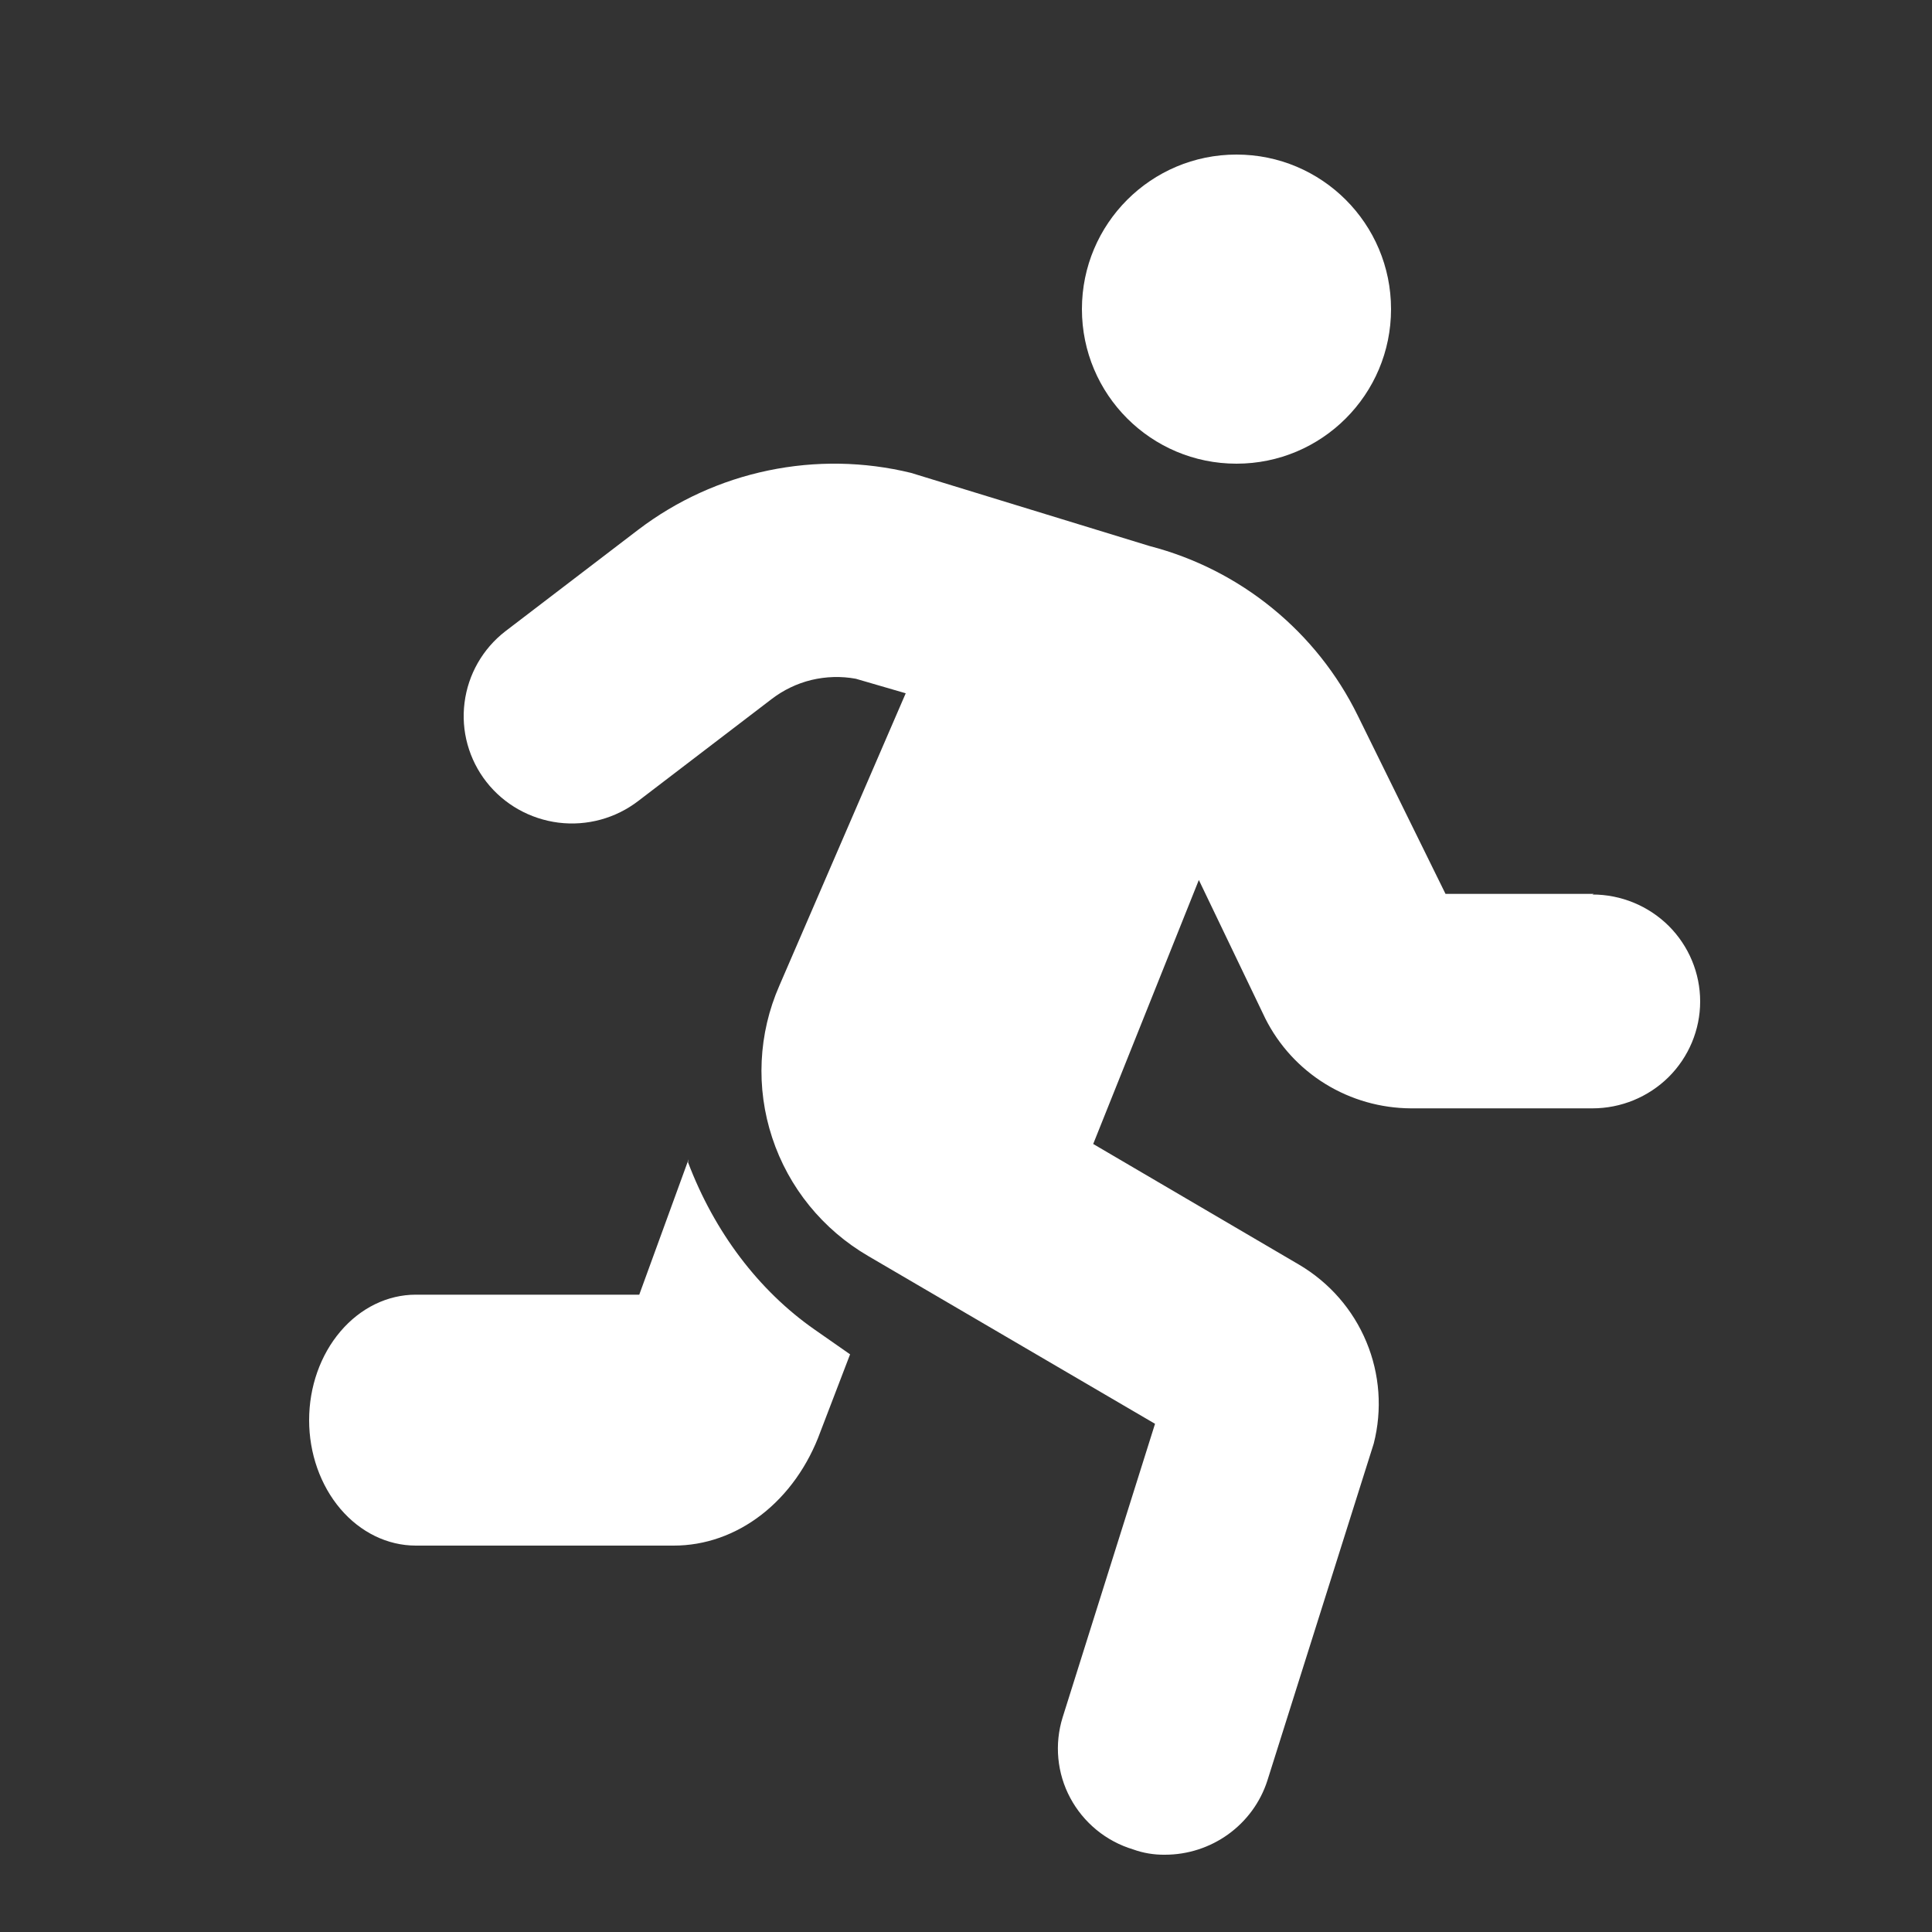 <svg width="25" height="25" viewBox="0 0 25 25" fill="none" xmlns="http://www.w3.org/2000/svg">
<rect x="0" y="0" width="25" height="25" fill="#333333" stroke="none"/>
<path d="M16 6C17.105 6 18 5.105 18 4C18 2.895 17.105 2 16 2C14.895 2 14 2.895 14 4C14 5.105 14.895 6 16 6Z" fill="white" style="fill:white;fill-opacity:1;"/>
<path d="M8.911 15L8.272 16.753H5.381C5.015 16.753 4.664 16.924 4.405 17.229C4.146 17.533 4 17.946 4 18.377C4 18.807 4.146 19.22 4.405 19.525C4.664 19.829 5.015 20 5.381 20H8.715C9.12 20.001 9.516 19.862 9.854 19.6C10.192 19.338 10.457 18.965 10.616 18.527L11 17.525L10.54 17.204C9.817 16.699 9.245 15.943 8.903 15.04L8.911 15Z" fill="white" style="fill:white;fill-opacity:1;"/>
<path d="M20.623 11.567H18.705L17.57 9.261C17.307 8.724 16.93 8.25 16.465 7.871C16.001 7.492 15.459 7.217 14.877 7.066L11.788 6.119C11.182 5.971 10.551 5.961 9.941 6.088C9.33 6.215 8.756 6.477 8.261 6.853L6.54 8.168C6.247 8.394 6.057 8.727 6.011 9.093C5.988 9.274 6.001 9.458 6.05 9.634C6.099 9.81 6.182 9.975 6.295 10.119C6.408 10.263 6.549 10.384 6.709 10.474C6.869 10.564 7.045 10.622 7.227 10.645C7.596 10.691 7.968 10.589 8.261 10.363L9.982 9.048C10.135 8.93 10.311 8.845 10.499 8.799C10.688 8.754 10.884 8.748 11.074 8.783L11.72 8.971L10.085 12.754C9.812 13.376 9.779 14.076 9.992 14.721C10.204 15.367 10.648 15.912 11.238 16.255L14.946 18.424L13.75 22.224C13.697 22.395 13.678 22.576 13.695 22.754C13.712 22.933 13.764 23.107 13.849 23.265C13.934 23.424 14.049 23.564 14.189 23.679C14.328 23.793 14.489 23.879 14.662 23.931C14.794 23.979 14.934 24.002 15.075 24C15.369 24 15.656 23.907 15.894 23.735C16.132 23.563 16.309 23.321 16.399 23.043L17.776 18.68C17.888 18.243 17.855 17.781 17.681 17.364C17.508 16.947 17.203 16.597 16.812 16.366L14.146 14.803L15.513 11.387L16.374 13.181C16.549 13.528 16.817 13.821 17.15 14.026C17.483 14.231 17.866 14.34 18.258 14.342H20.606C20.976 14.342 21.33 14.196 21.592 13.937C21.853 13.677 22 13.325 22 12.959C22 12.592 21.853 12.24 21.592 11.98C21.33 11.721 20.976 11.575 20.606 11.575L20.623 11.567Z" fill="white" style="fill:white;fill-opacity:1;"/>
</svg>
